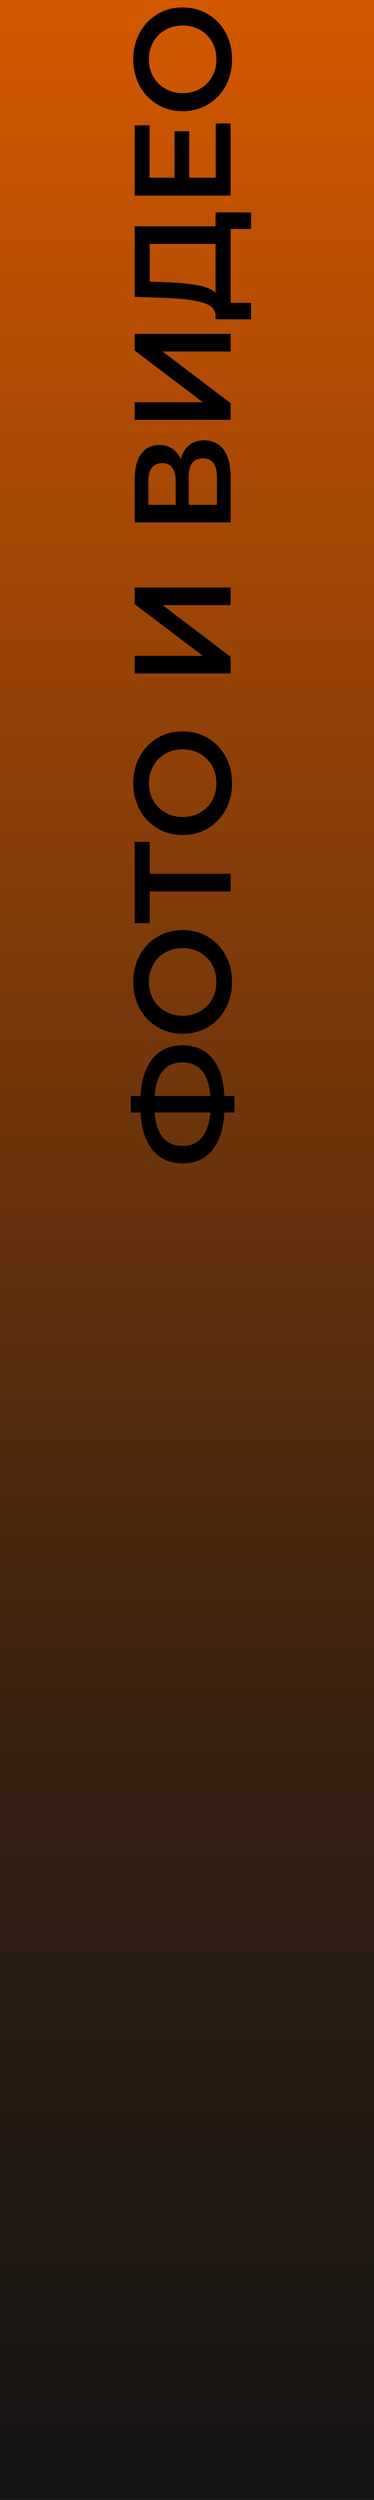 <?xml version="1.0" encoding="UTF-8"?> <svg xmlns="http://www.w3.org/2000/svg" width="60" height="400" viewBox="0 0 60 400" fill="none"><rect x="60" width="400" height="60" transform="rotate(90 60 0)" fill="url(#paint0_linear_18_10)"></rect><path d="M29.278 167.244C31.302 167.244 32.901 167.948 34.074 169.356C35.247 170.764 35.885 172.766 35.988 175.362L37.616 175.362L37.616 178.002L35.988 178.002C35.856 180.598 35.211 182.607 34.052 184.03C32.893 185.438 31.302 186.142 29.278 186.142C27.254 186.142 25.663 185.438 24.504 184.03C23.331 182.607 22.678 180.598 22.546 178.002L20.984 178.002L20.984 175.362L22.546 175.362C22.678 172.766 23.331 170.764 24.504 169.356C25.663 167.948 27.254 167.244 29.278 167.244ZM33.744 175.362C33.612 173.602 33.172 172.267 32.424 171.358C31.661 170.449 30.605 169.994 29.256 169.994C27.907 169.994 26.858 170.456 26.11 171.38C25.362 172.289 24.929 173.617 24.812 175.362L33.744 175.362ZM29.278 183.348C30.613 183.348 31.654 182.893 32.402 181.984C33.15 181.06 33.597 179.733 33.744 178.002L24.812 178.002C25.076 181.566 26.565 183.348 29.278 183.348ZM37.22 157.112C37.22 158.682 36.883 160.097 36.208 161.358C35.519 162.62 34.573 163.61 33.37 164.328C32.153 165.047 30.796 165.406 29.3 165.406C27.804 165.406 26.455 165.047 25.252 164.328C24.035 163.61 23.089 162.62 22.414 161.358C21.725 160.097 21.38 158.682 21.38 157.112C21.38 155.543 21.725 154.128 22.414 152.866C23.089 151.605 24.027 150.615 25.23 149.896C26.433 149.178 27.789 148.818 29.3 148.818C30.811 148.818 32.167 149.178 33.37 149.896C34.573 150.615 35.519 151.605 36.208 152.866C36.883 154.128 37.22 155.543 37.22 157.112ZM34.712 157.112C34.712 156.086 34.485 155.162 34.03 154.34C33.561 153.519 32.915 152.874 32.094 152.404C31.258 151.935 30.327 151.7 29.3 151.7C28.273 151.7 27.349 151.935 26.528 152.404C25.692 152.874 25.047 153.519 24.592 154.34C24.123 155.162 23.888 156.086 23.888 157.112C23.888 158.139 24.123 159.063 24.592 159.884C25.047 160.706 25.692 161.351 26.528 161.82C27.349 162.29 28.273 162.524 29.3 162.524C30.327 162.524 31.258 162.29 32.094 161.82C32.915 161.351 33.561 160.706 34.03 159.884C34.485 159.063 34.712 158.139 34.712 157.112ZM24.02 134.695L24.02 139.799L37 139.799L37 142.637L24.02 142.637L24.02 147.719L21.6 147.719L21.6 134.695L24.02 134.695ZM37.22 125.316C37.22 126.885 36.883 128.3 36.208 129.562C35.519 130.823 34.573 131.813 33.37 132.532C32.153 133.25 30.796 133.61 29.3 133.61C27.804 133.61 26.455 133.25 25.252 132.532C24.035 131.813 23.089 130.823 22.414 129.562C21.725 128.3 21.38 126.885 21.38 125.316C21.38 123.746 21.725 122.331 22.414 121.07C23.089 119.808 24.027 118.818 25.23 118.1C26.433 117.381 27.789 117.022 29.3 117.022C30.811 117.022 32.167 117.381 33.37 118.1C34.573 118.818 35.519 119.808 36.208 121.07C36.883 122.331 37.22 123.746 37.22 125.316ZM34.712 125.316C34.712 124.289 34.485 123.365 34.03 122.544C33.561 121.722 32.915 121.077 32.094 120.608C31.258 120.138 30.327 119.904 29.3 119.904C28.273 119.904 27.349 120.138 26.528 120.608C25.692 121.077 25.047 121.722 24.592 122.544C24.123 123.365 23.888 124.289 23.888 125.316C23.888 126.342 24.123 127.266 24.592 128.088C25.047 128.909 25.692 129.554 26.528 130.024C27.349 130.493 28.273 130.728 29.3 130.728C30.327 130.728 31.258 130.493 32.094 130.024C32.915 129.554 33.561 128.909 34.03 128.088C34.485 127.266 34.712 126.342 34.712 125.316ZM21.6 107.758L21.6 104.942L32.534 104.942L21.6 96.669L21.6 94.007L37 94.007L37 96.823L26.088 96.823L37 105.096L37 107.758L21.6 107.758ZM28.992 73.468C29.256 72.485 29.711 71.737 30.356 71.224C30.987 70.71 31.779 70.454 32.732 70.454C34.081 70.454 35.13 70.952 35.878 71.95C36.626 72.947 37 74.392 37 76.284L37 83.588L21.6 83.588L21.6 76.702C21.6 74.971 21.945 73.622 22.634 72.654C23.323 71.686 24.299 71.202 25.56 71.202C26.367 71.202 27.063 71.4 27.65 71.796C28.237 72.177 28.684 72.734 28.992 73.468ZM28.178 80.772L28.178 76.944C28.178 76.02 27.995 75.316 27.628 74.832C27.261 74.348 26.719 74.106 26 74.106C25.281 74.106 24.739 74.348 24.372 74.832C23.991 75.316 23.8 76.02 23.8 76.944L23.8 80.772L28.178 80.772ZM34.8 76.372C34.8 74.348 34.037 73.336 32.512 73.336C31.016 73.336 30.268 74.348 30.268 76.372L30.268 80.772L34.8 80.772L34.8 76.372ZM21.6 67.174L21.6 64.358L32.534 64.358L21.6 56.086L21.6 53.424L37 53.424L37 56.24L26.088 56.24L37 64.512L37 67.174L21.6 67.174ZM34.58 33.988L40.278 33.988L40.278 36.628L37 36.628L37 48.442L40.278 48.442L40.278 51.104L34.58 51.082L34.58 50.422C34.536 49.454 33.825 48.779 32.446 48.398C31.053 48.002 29.065 47.76 26.484 47.672L21.6 47.496L21.6 36.21L34.58 36.21L34.58 33.988ZM26.748 45.164C28.743 45.237 30.407 45.399 31.742 45.648C33.062 45.897 34.008 46.293 34.58 46.836L34.58 39.026L24.02 39.026L24.02 45.054L26.748 45.164ZM34.602 19.745L37 19.745L37 31.295L21.6 31.295L21.6 20.053L23.998 20.053L23.998 28.435L28.002 28.435L28.002 20.999L30.356 20.999L30.356 28.435L34.602 28.435L34.602 19.745ZM37.22 9.493C37.22 11.063 36.883 12.478 36.208 13.739C35.519 15.001 34.573 15.991 33.37 16.709C32.153 17.428 30.796 17.787 29.3 17.787C27.804 17.787 26.455 17.428 25.252 16.709C24.035 15.991 23.089 15.001 22.414 13.739C21.725 12.478 21.38 11.063 21.38 9.493C21.38 7.924 21.725 6.509 22.414 5.247C23.089 3.986 24.027 2.996 25.23 2.277C26.433 1.559 27.789 1.199 29.3 1.199C30.811 1.199 32.167 1.559 33.37 2.277C34.573 2.996 35.519 3.986 36.208 5.247C36.883 6.509 37.22 7.924 37.22 9.493ZM34.712 9.493C34.712 8.467 34.485 7.543 34.03 6.721C33.561 5.9 32.915 5.255 32.094 4.785C31.258 4.316 30.327 4.081 29.3 4.081C28.273 4.081 27.349 4.316 26.528 4.785C25.692 5.255 25.047 5.9 24.592 6.721C24.123 7.543 23.888 8.467 23.888 9.493C23.888 10.52 24.123 11.444 24.592 12.265C25.047 13.087 25.692 13.732 26.528 14.201C27.349 14.671 28.273 14.905 29.3 14.905C30.327 14.905 31.258 14.671 32.094 14.201C32.915 13.732 33.561 13.087 34.03 12.265C34.485 11.444 34.712 10.52 34.712 9.493Z" fill="black"></path><defs><linearGradient id="paint0_linear_18_10" x1="60" y1="30" x2="460" y2="30" gradientUnits="userSpaceOnUse"><stop stop-color="#D35800"></stop><stop offset="0.705" stop-color="#352011"></stop><stop offset="1" stop-color="#141414"></stop></linearGradient></defs></svg> 